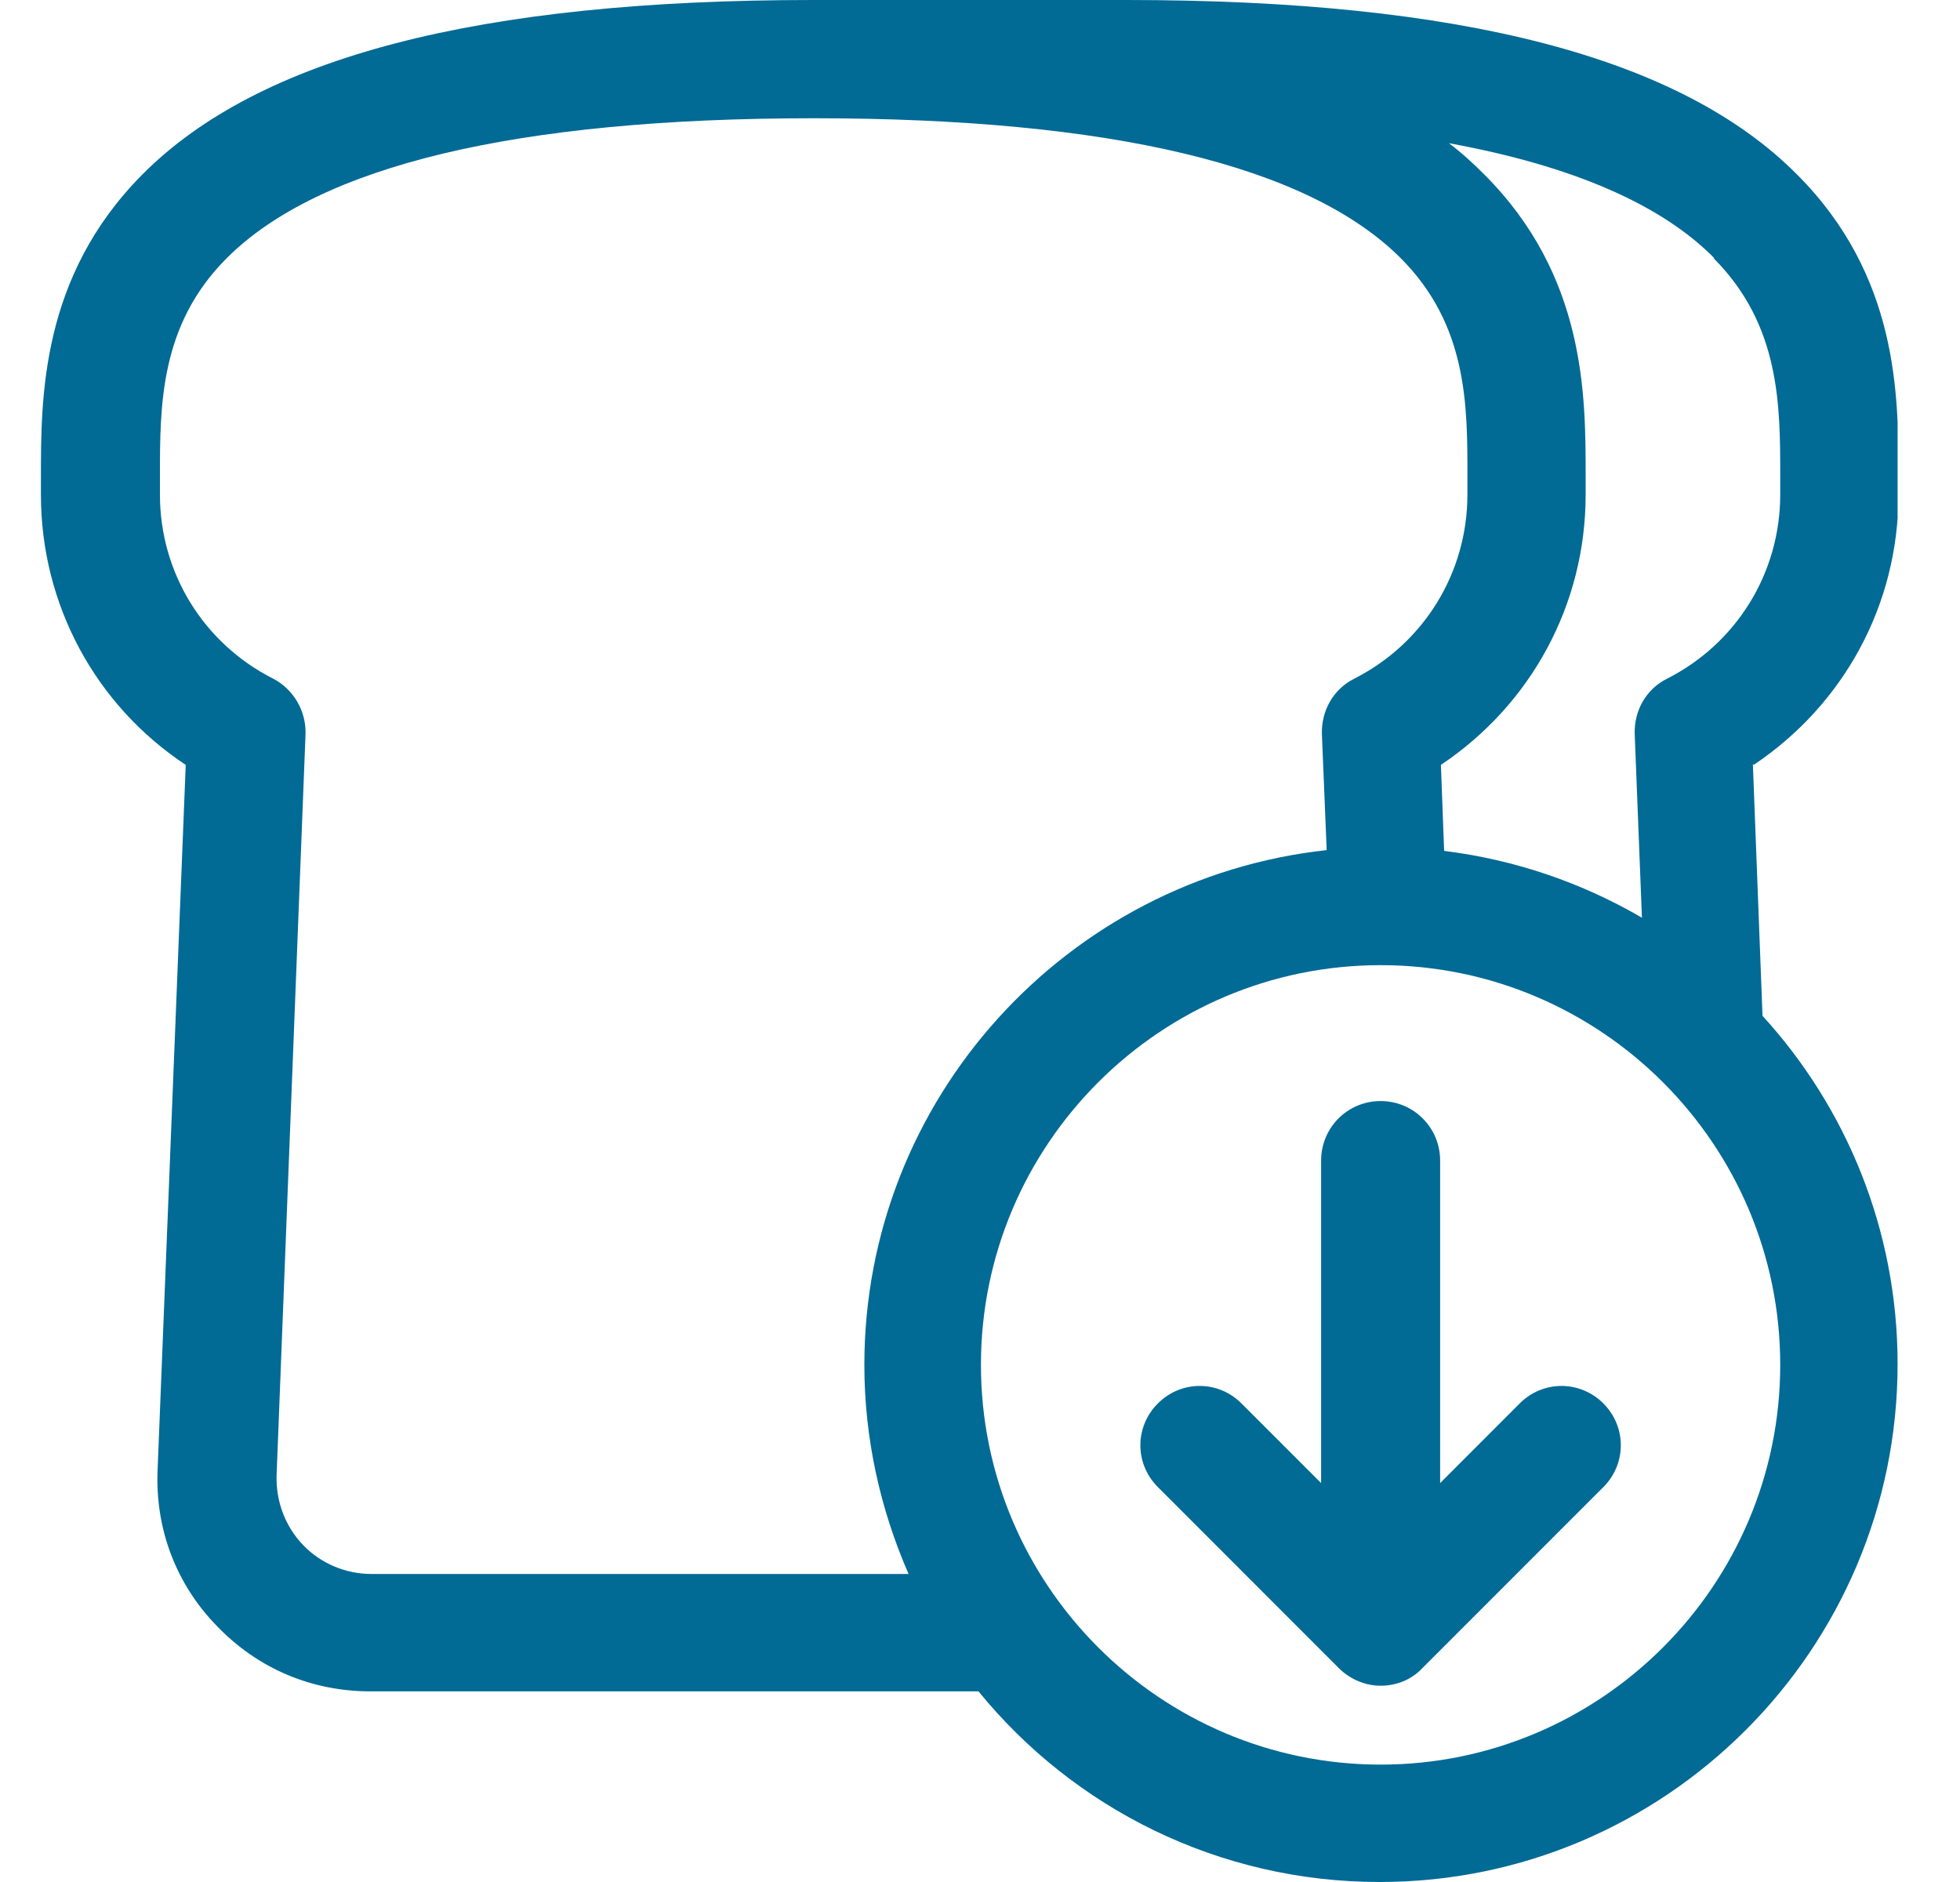 <svg width="25" height="24" viewBox="0 0 25 24" fill="none" xmlns="http://www.w3.org/2000/svg">
<g id="Food Card Tag" clip-path="url(#clip0_4133_24254)">
<path id="Carb" fill-rule="evenodd" clip-rule="evenodd" d="M24.215 6.308C24.215 7.713 23.517 8.985 22.369 9.754L22.358 9.744L22.481 12.954C23.548 14.123 24.204 15.682 24.204 17.395C24.204 21.036 21.24 24 17.599 24C15.538 24 13.692 23.056 12.481 21.569H4.728C3.979 21.569 3.292 21.282 2.769 20.738C2.246 20.205 1.979 19.497 2.01 18.749L2.369 9.754C1.22 8.995 0.522 7.713 0.522 6.308V6.113L0.522 6.089C0.522 5.063 0.522 3.528 1.815 2.226C3.302 0.728 6.102 0 10.369 0H14.369C18.635 0 21.435 0.728 22.922 2.226C24.215 3.519 24.215 5.041 24.215 6.066L24.215 6.113V6.308ZM22.707 6.071C22.707 5.166 22.707 4.144 21.856 3.292H21.866C21.189 2.605 20.051 2.113 18.481 1.826C18.645 1.949 18.789 2.082 18.933 2.226C20.226 3.519 20.225 5.041 20.225 6.066C20.225 6.082 20.225 6.097 20.225 6.113V6.308C20.225 7.713 19.528 8.985 18.379 9.754L18.42 10.851C19.333 10.964 20.184 11.261 20.943 11.703L20.851 9.364C20.84 9.067 20.994 8.79 21.261 8.656C22.153 8.205 22.707 7.303 22.707 6.308V6.103L22.707 6.071ZM4.738 20.072H11.569H11.589C11.23 19.251 11.025 18.349 11.025 17.405C11.025 14.01 13.61 11.2 16.922 10.841L16.861 9.364C16.851 9.067 17.005 8.79 17.271 8.656C18.163 8.205 18.717 7.303 18.717 6.308V6.103L18.717 6.071C18.718 5.166 18.718 4.144 17.866 3.292C16.687 2.113 14.174 1.508 10.379 1.508C6.584 1.508 4.071 2.113 2.892 3.292C2.04 4.144 2.04 5.166 2.04 6.071C2.04 6.081 2.04 6.092 2.04 6.103V6.308C2.04 7.303 2.594 8.205 3.487 8.656C3.743 8.79 3.907 9.067 3.897 9.364L3.528 18.81C3.517 19.149 3.64 19.467 3.866 19.703C4.092 19.939 4.41 20.072 4.738 20.072ZM17.61 22.503C20.42 22.503 22.707 20.215 22.707 17.405C22.707 14.595 20.42 12.308 17.61 12.308C14.799 12.308 12.512 14.595 12.512 17.405C12.512 20.215 14.799 22.503 17.61 22.503ZM18.369 18.913L19.384 17.897C19.681 17.6 20.153 17.6 20.451 17.897C20.748 18.195 20.748 18.666 20.451 18.964L18.143 21.272C18 21.425 17.805 21.497 17.61 21.497C17.415 21.497 17.22 21.415 17.076 21.272L14.769 18.964C14.471 18.666 14.471 18.195 14.769 17.897C15.066 17.6 15.538 17.6 15.835 17.897L16.851 18.913V14.8C16.851 14.379 17.189 14.041 17.61 14.041C18.03 14.041 18.369 14.379 18.369 14.8V18.913Z" fill="#016A95"/>
</g>
<defs>
<clipPath id="clip0_4133_24254">
<rect width="23.682" height="24" fill="white" transform="translate(0.522)"/>
</clipPath>
</defs>
</svg>
